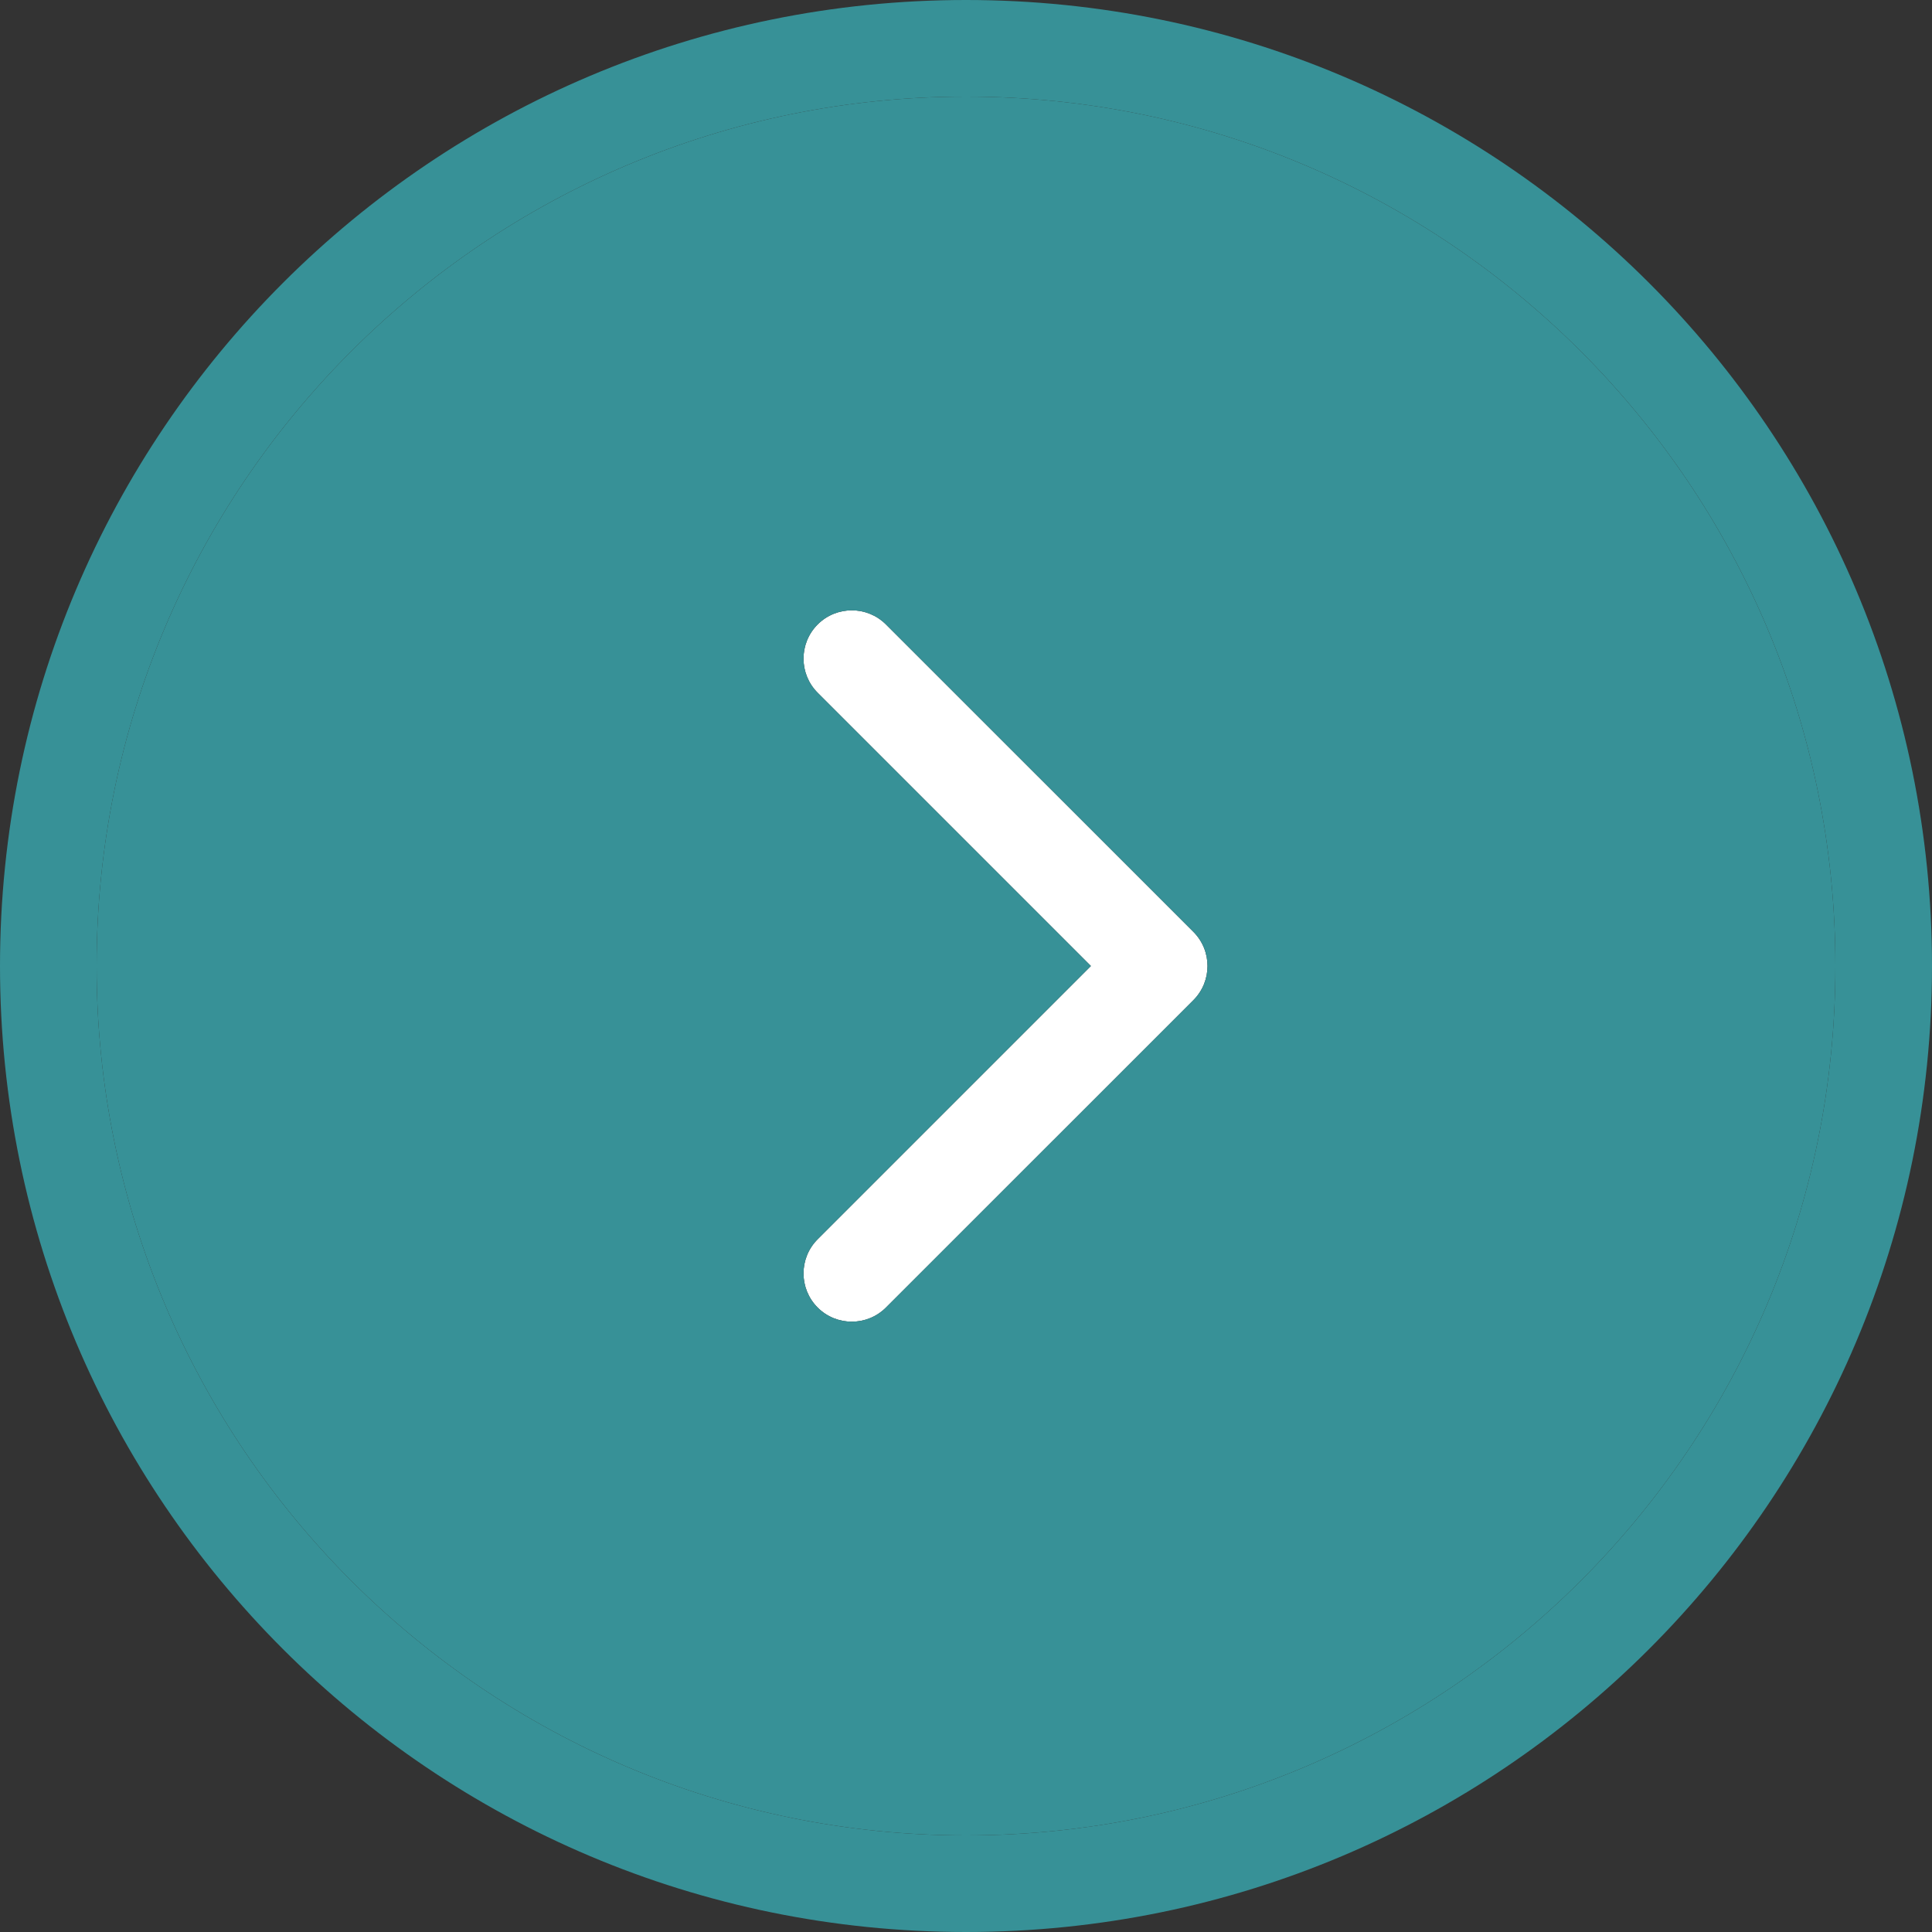 <?xml version="1.0" encoding="UTF-8"?> <svg xmlns="http://www.w3.org/2000/svg" width="32" height="32" viewBox="0 0 32 32" fill="none"><rect x="0" y="0" width="32" height="32" fill="#333333" stroke="none"/><path d="M30.4 16C30.4 8.047 23.953 1.6 16 1.6C8.047 1.6 1.6 8.047 1.6 16C1.6 23.953 8.047 30.4 16 30.4V32C7.163 32 0 24.837 0 16C0 7.163 7.163 0 16 0C24.837 0 32 7.163 32 16C32 24.837 24.837 32 16 32V30.4C23.953 30.4 30.4 23.953 30.4 16Z" fill="#379197"></path><path d="M13.543 10.343C13.855 10.031 14.362 10.031 14.674 10.343L19.766 15.434C20.078 15.747 20.078 16.253 19.766 16.566L14.674 21.657C14.362 21.969 13.855 21.969 13.543 21.657C13.231 21.345 13.231 20.838 13.543 20.526L18.069 16L13.543 11.474C13.231 11.162 13.231 10.655 13.543 10.343Z" fill="white"></path><path fill-rule="evenodd" clip-rule="evenodd" d="M30.4 16C30.4 8.047 23.953 1.6 16 1.6C8.047 1.6 1.6 8.047 1.6 16C1.6 23.953 8.047 30.4 16 30.4C23.953 30.4 30.4 23.953 30.4 16ZM14.674 10.343C14.362 10.031 13.855 10.031 13.543 10.343C13.231 10.655 13.231 11.162 13.543 11.474L18.069 16L13.543 20.526C13.231 20.838 13.231 21.345 13.543 21.657C13.855 21.969 14.362 21.969 14.674 21.657L19.766 16.566C20.078 16.253 20.078 15.747 19.766 15.434L14.674 10.343Z" fill="#379197"></path></svg> 